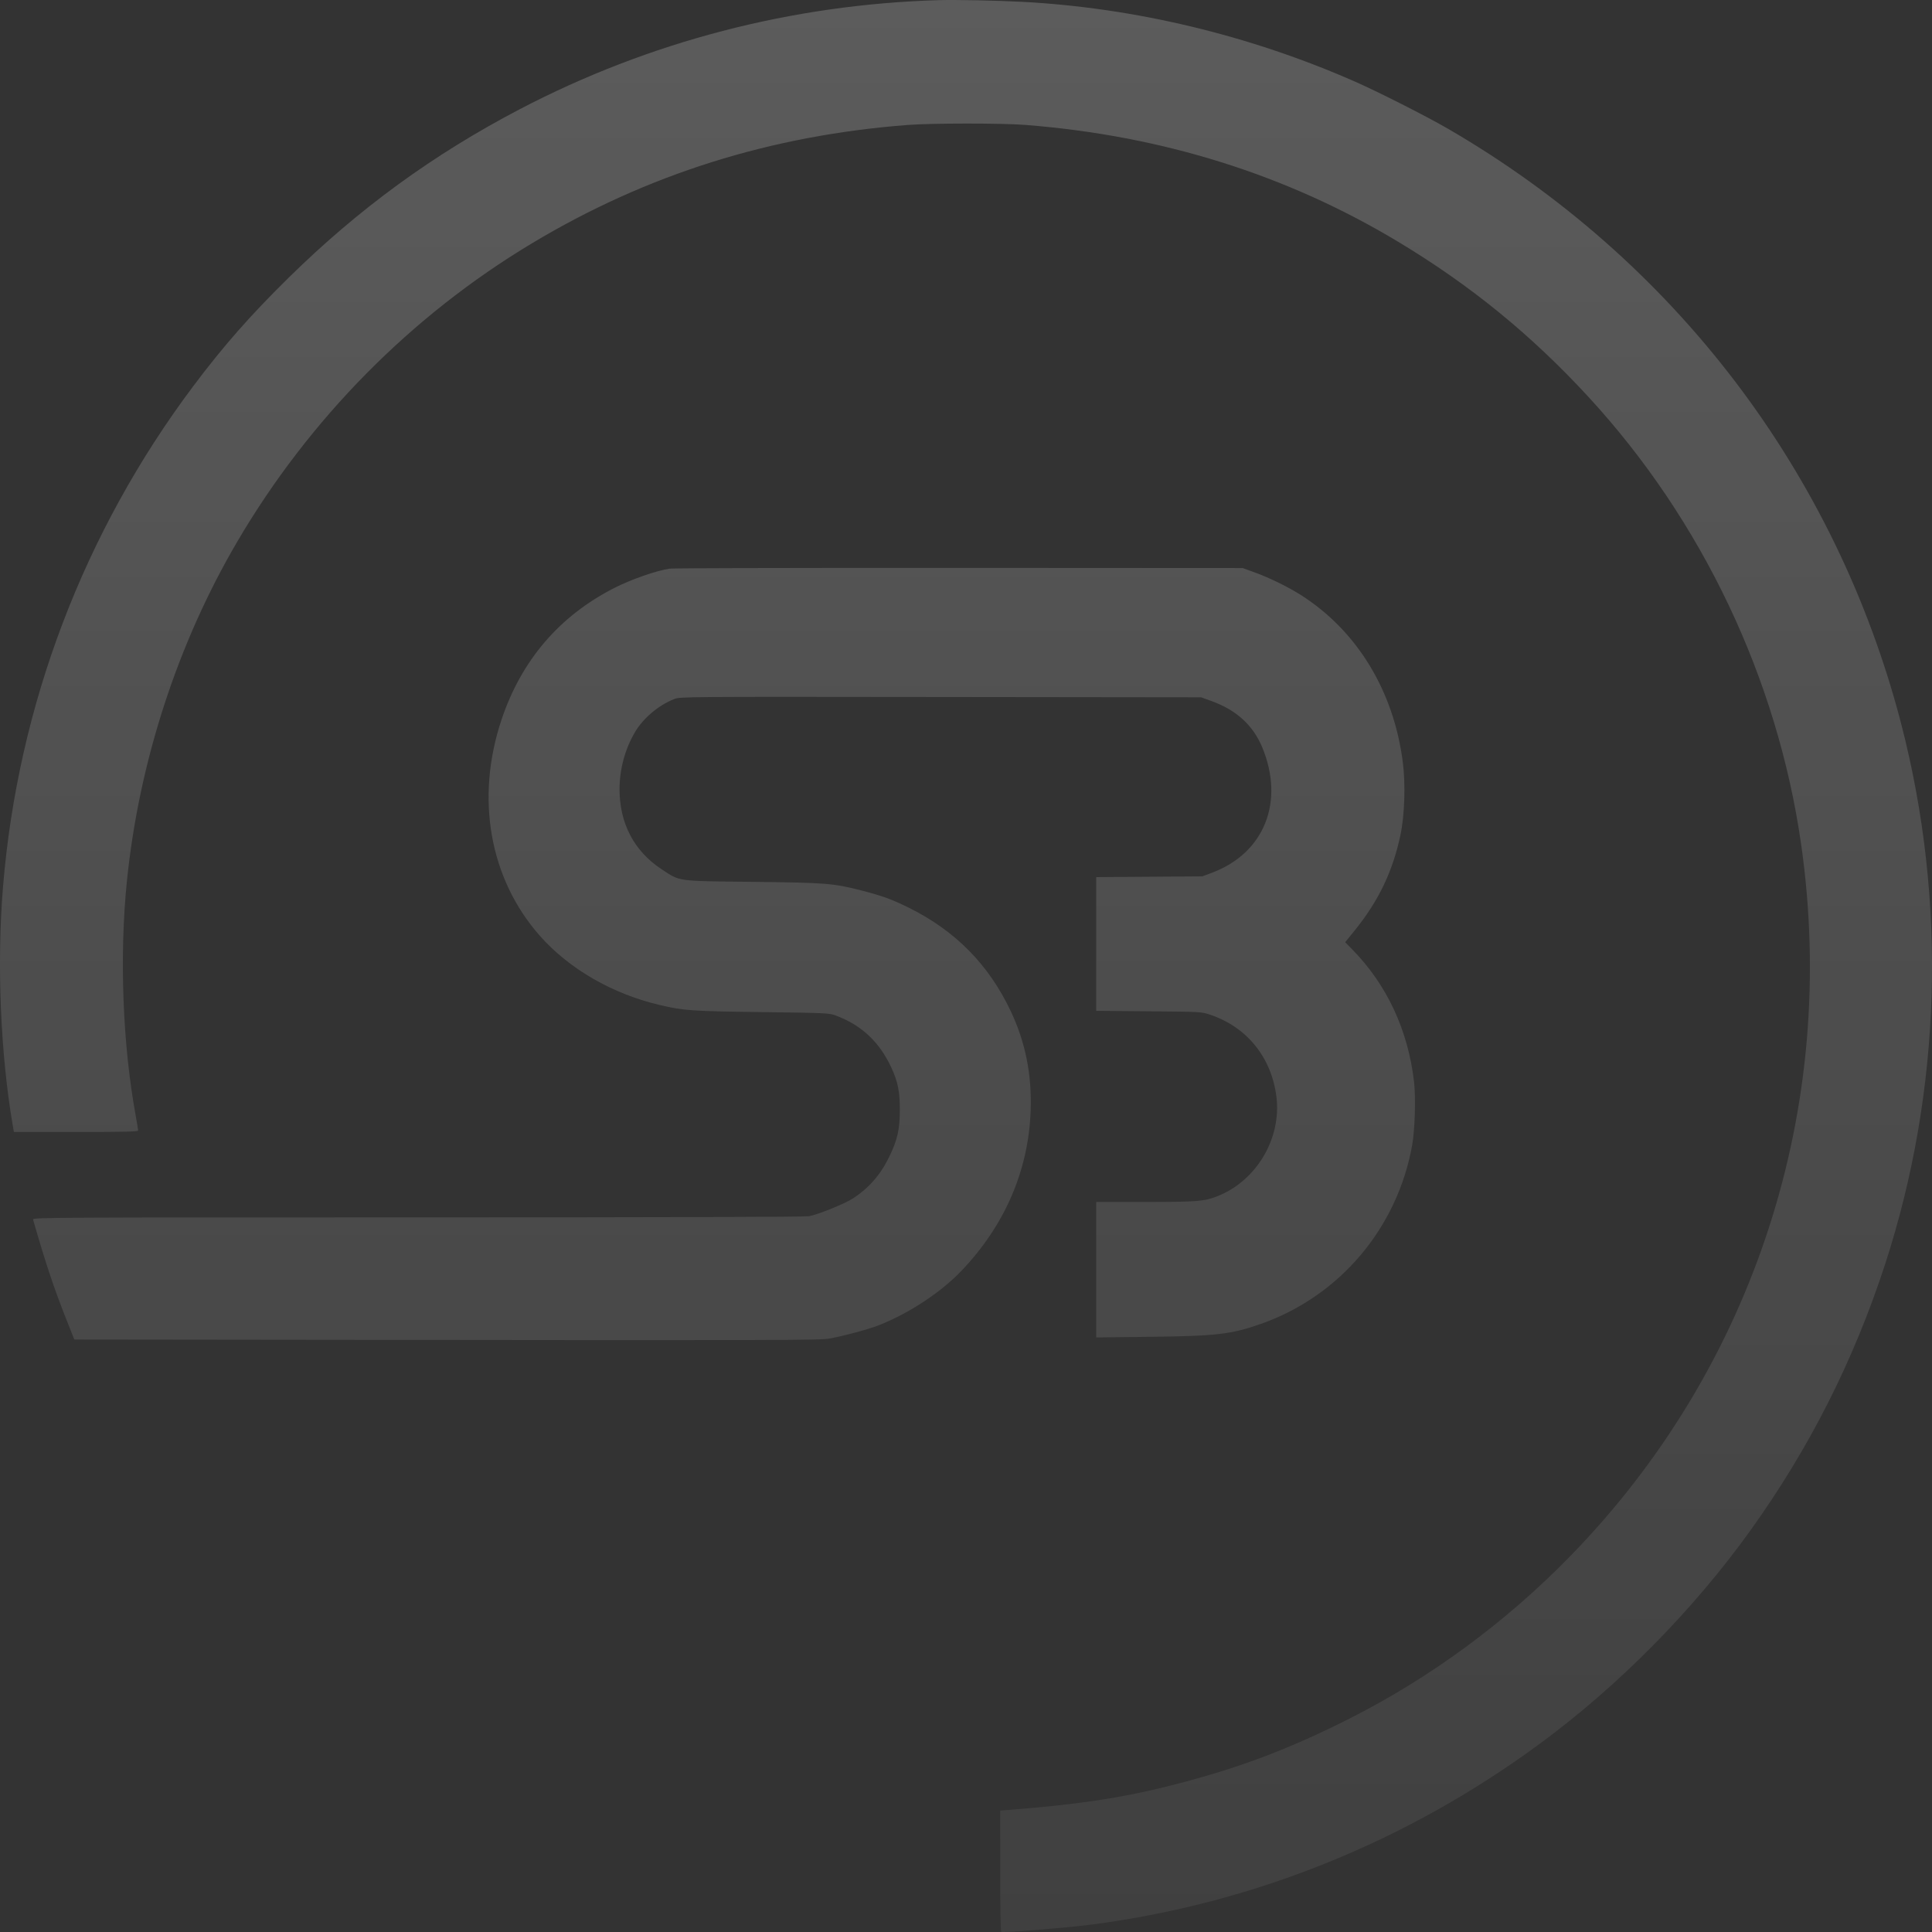 <?xml version="1.0" encoding="UTF-8"?> <svg xmlns="http://www.w3.org/2000/svg" width="579" height="579" viewBox="0 0 579 579" fill="none"><rect x="0" y="0" width="579" height="579" fill="#333333" stroke="none"/><path opacity="0.2" fill-rule="evenodd" clip-rule="evenodd" d="M281.439 0.04C237.408 1.312 194.55 12.459 155.782 32.723C129.879 46.264 107.521 62.555 86.574 83.153C75.023 94.511 66.959 103.681 57.913 115.739C25.09 159.497 5.355 211.445 0.899 265.813C-0.97 288.616 0.116 315.475 3.778 337.022L4.155 339.243H22.775C37.868 339.243 41.395 339.154 41.395 338.777C41.395 338.521 41.08 336.602 40.696 334.505C36.73 312.916 35.737 286.429 38.049 263.891C41.702 228.27 53.237 192.808 71.055 162.415C92.631 125.612 123.179 94.667 159.374 72.947C193.818 52.278 230.839 40.611 272.022 37.448C279.221 36.895 300.195 36.885 307.202 37.431C348.168 40.624 385.434 52.286 418.887 72.379C440.642 85.449 458.854 100.291 476.093 119.003C510.061 155.875 532.637 203.341 539.759 252.873C551.084 331.626 525.807 409.704 470.677 466.267C451.2 486.246 428.55 502.895 404.009 515.257C385.452 524.605 370.022 530.327 349.667 535.403C335.627 538.904 322.5 540.848 302.494 542.398L299.74 542.611V560.688C299.74 570.679 299.878 578.851 300.052 578.957C300.561 579.27 319.199 577.791 326.527 576.853C375.328 570.612 421.464 552.04 461.559 522.504C485.211 505.077 507.4 482.6 524.571 458.668C542.278 433.987 555.529 407.799 564.943 378.874C581.84 326.97 583.549 270.248 569.825 217.152C550.313 141.677 501.689 77.827 433.752 38.474C427.455 34.827 413.063 27.535 406.169 24.498C374.596 10.592 340.172 2.334 306.314 0.545C298.844 0.15 286.388 -0.103 281.439 0.04ZM200.707 170.413C196.68 171.007 189.131 173.641 184.087 176.214C167.619 184.611 156.233 197.923 150.287 215.73C142.428 239.272 146.719 263.391 161.807 280.47C170.558 290.377 183.578 297.881 197.794 301.21C204.921 302.879 207.319 303.046 228.313 303.312C247.359 303.558 248.492 303.607 250.362 304.3C258.118 307.183 263.47 312.152 267.058 319.812C269.101 324.173 269.702 327.173 269.668 332.845C269.633 338.543 268.937 341.614 266.566 346.529C263.913 352.031 260.433 356.034 255.556 359.193C253.153 360.75 245.21 363.97 242.505 364.482C241.309 364.71 199.762 364.834 125.187 364.834C15.387 364.834 9.729 364.866 9.899 365.456C13.558 378.202 16.148 385.993 19.768 395.135L22.265 401.444L98.548 401.533C236.46 401.692 245.629 401.671 248.568 401.152C252.718 400.42 260.302 398.376 263.373 397.164C272.551 393.539 282.038 387.269 288.275 380.701C301.15 367.141 308.19 350.848 308.869 333.023C309.281 322.168 307.337 312.379 302.913 303.042C296.303 289.086 286.339 278.971 272.377 272.04C267.387 269.562 264.37 268.461 258.259 266.889C249.749 264.7 247.642 264.533 225.47 264.282C202.459 264.021 203.928 264.226 198.229 260.469C190.033 255.066 185.67 246.747 185.67 236.523C185.67 230.5 187.33 224.405 190.358 219.305C192.791 215.207 197.401 211.33 201.992 209.52C203.837 208.793 203.944 208.792 281.906 208.884L359.973 208.977L363.111 210.112C370.53 212.798 375.52 217.345 378.256 223.913C385.064 240.275 378.913 255.671 363.217 261.552L360.328 262.634L344.426 262.75L328.524 262.865V282.901V302.936L344.248 303.071C359.55 303.199 360.04 303.223 362.46 304.027C373.633 307.72 381.042 316.822 382.527 328.669C384.098 341.201 376.532 353.919 364.77 358.525C360.89 360.043 358.729 360.214 343.285 360.214H328.524V380.516V400.822L344.781 400.63C364.532 400.399 369.006 399.876 377.858 396.766C401.475 388.474 418.791 368.005 423.219 343.153C424.029 338.596 424.317 328.996 423.784 324.308C422.015 308.743 415.622 295.061 405.146 284.419L403.134 282.376L406.08 278.732C413.18 269.942 417.423 261.061 419.708 250.207C420.956 244.281 421.254 235.053 420.412 228.452C417.69 207.113 406.77 189.14 390 178.406C386.23 175.993 380.502 173.176 376.141 171.591L372.41 170.235L287.48 170.188C240.768 170.162 201.72 170.264 200.707 170.413Z" fill="url(#paint0_linear_2888_44)"></path><defs><linearGradient id="paint0_linear_2888_44" x1="289.5" y1="0" x2="289.5" y2="839" gradientUnits="userSpaceOnUse"><stop stop-color="white"></stop><stop offset="1" stop-color="white" stop-opacity="0"></stop></linearGradient></defs></svg> 